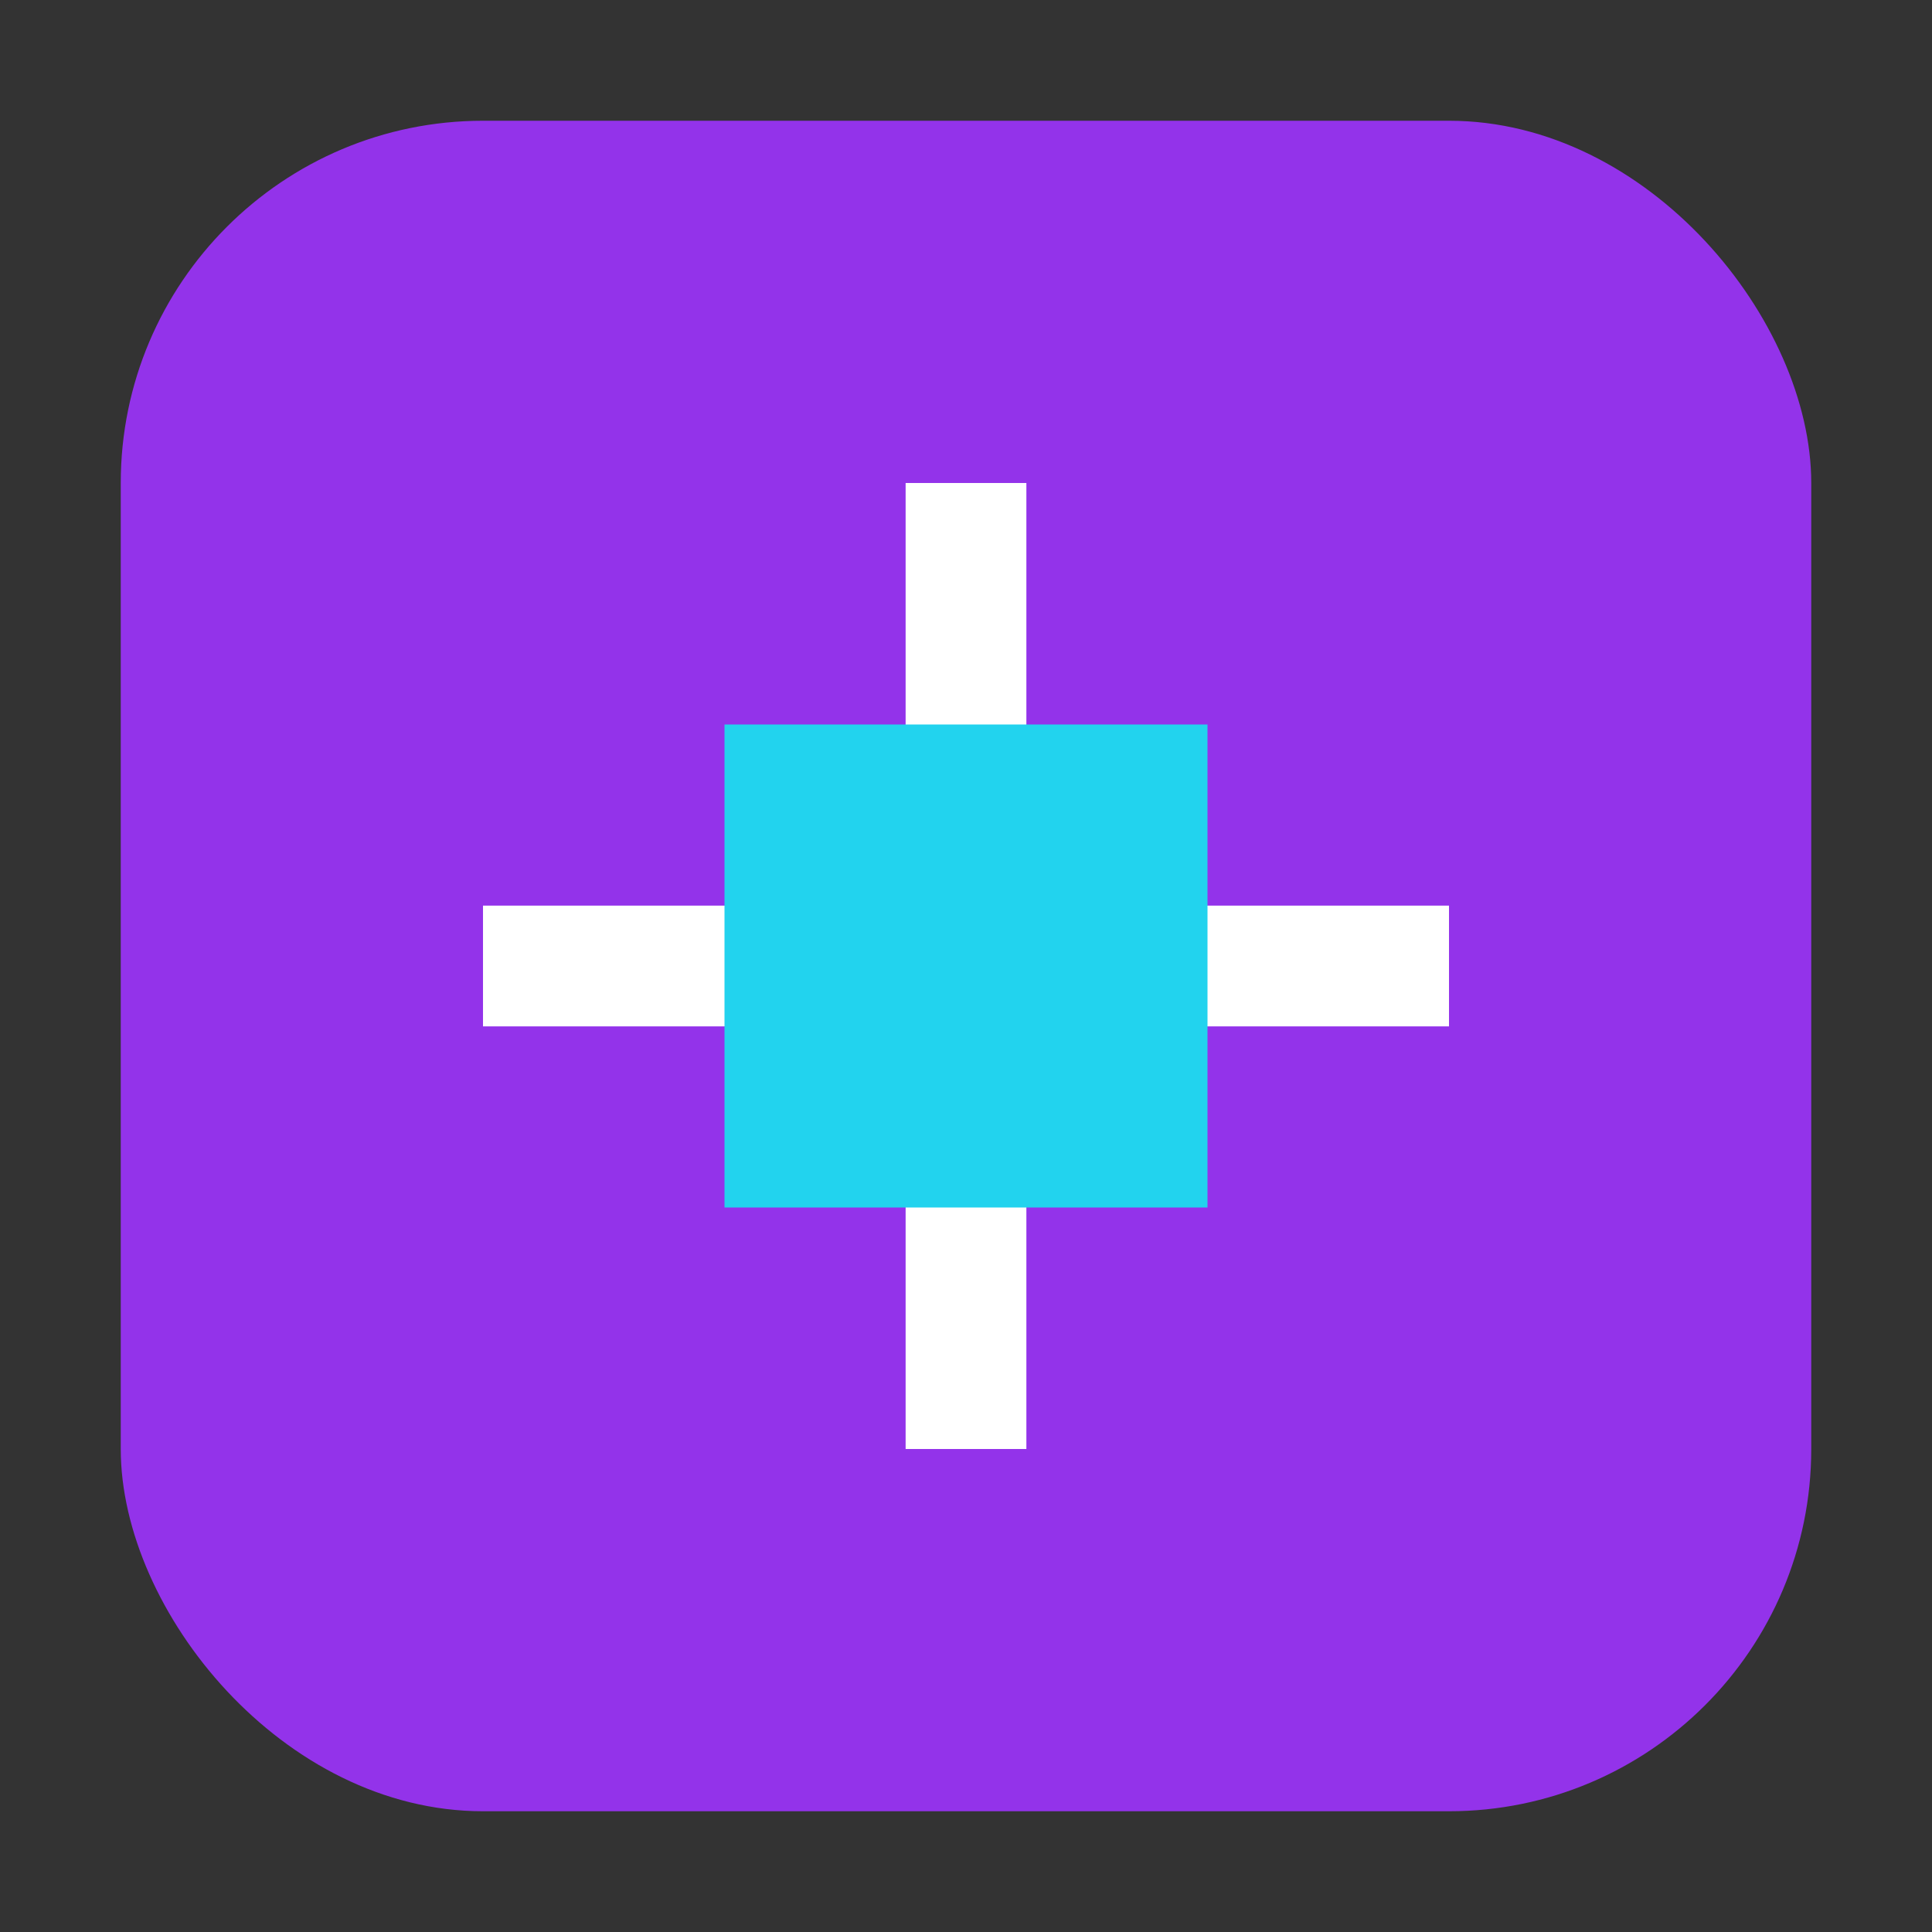 <svg viewBox="0 0 32 32" xmlns="http://www.w3.org/2000/svg">
  <rect x="0" y="0" width="32" height="32" fill="#333333" stroke="none"/>
  <rect x="2" y="2" width="28" height="28" rx="6" fill="#9333EA"></rect>
  <path d="M8 16h16M16 8v16" stroke="#fff" stroke-width="2"></path>
  <rect x="12" y="12" width="8" height="8" fill="#22D3EE"></rect>
</svg>
